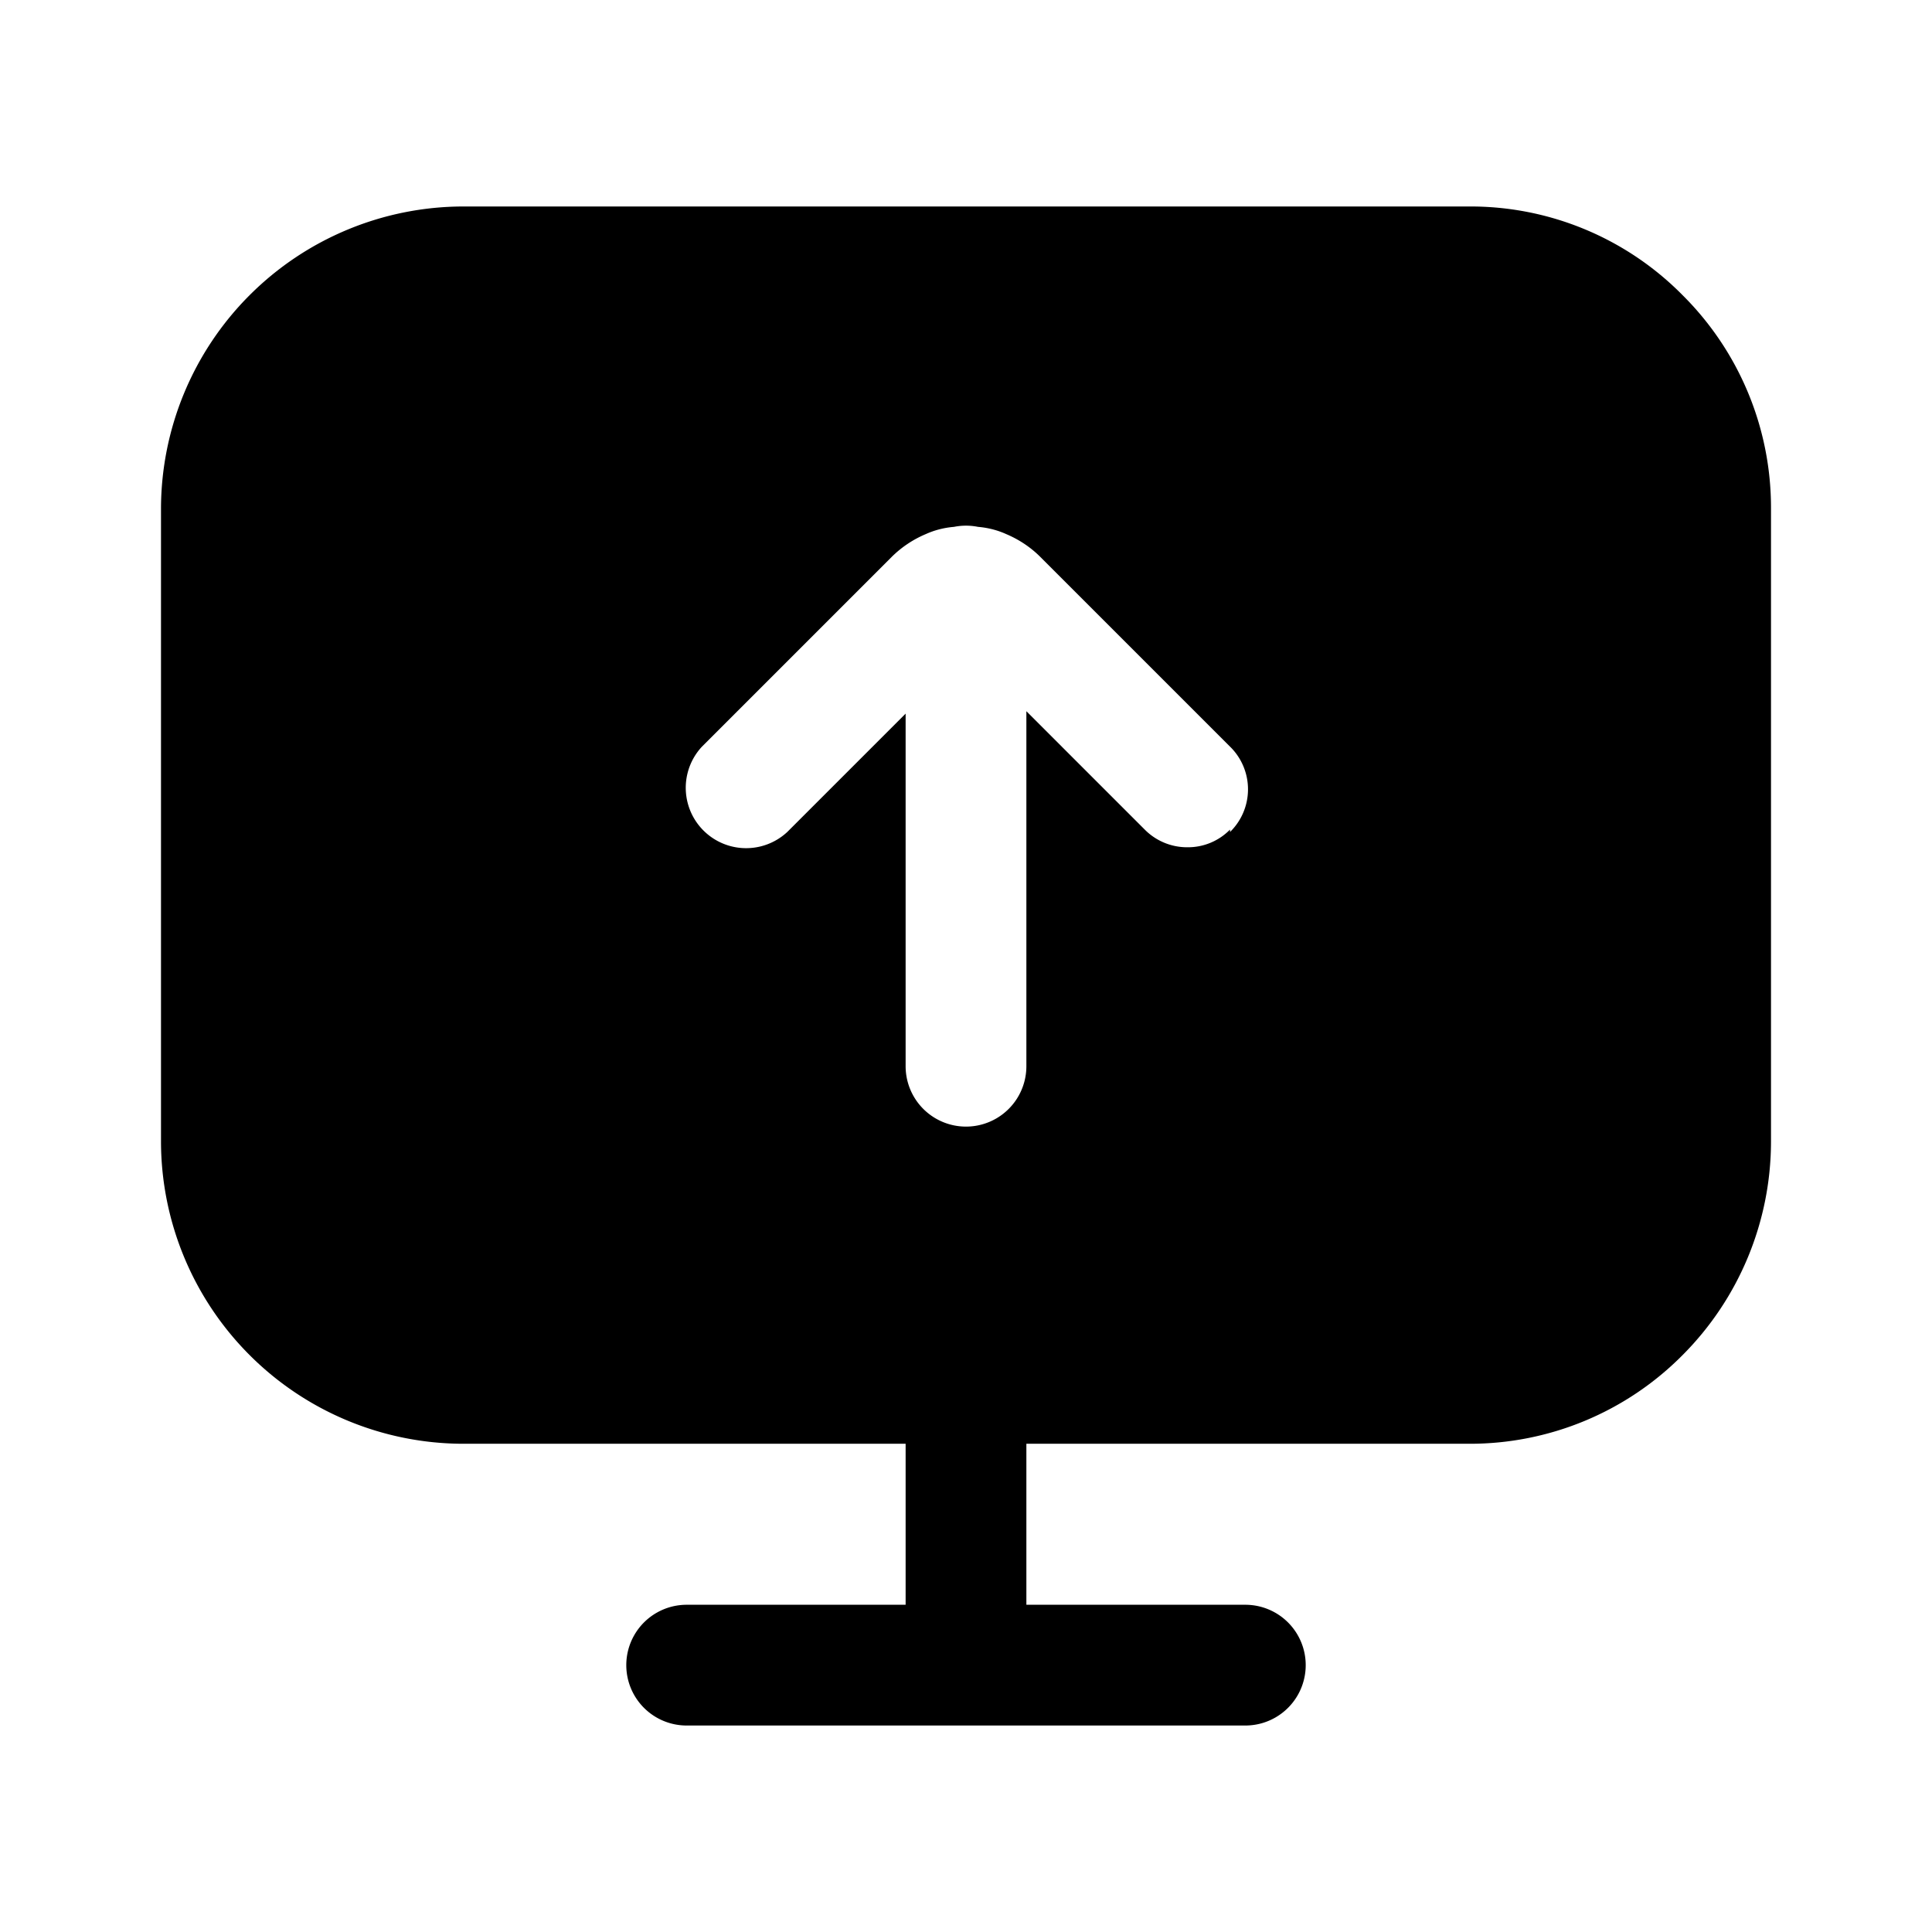 <?xml version="1.0" encoding="utf-8"?>
<!-- Generator: www.svgicons.com -->
<svg xmlns="http://www.w3.org/2000/svg" width="800" height="800" viewBox="0 0 24 24">
<path fill="currentColor" d="M20.9 3.665a3.7 3.7 0 0 0-2.65-1.1H5.75A3.76 3.76 0 0 0 2 6.315v7.87a3.76 3.76 0 0 0 3.75 3.75h5.5v2H8.53a.75.75 0 0 0 0 1.5h6.94a.75.75 0 1 0 0-1.5h-2.72v-2h5.5a3.719 3.719 0 0 0 2.65-1.1a3.76 3.76 0 0 0 1.1-2.65v-7.87a3.721 3.721 0 0 0-1.1-2.65m-5.62 6.64a.73.73 0 0 1-.53.22a.74.74 0 0 1-.53-.22l-1.47-1.47v4.41a.75.75 0 1 1-1.5 0v-4.38l-1.47 1.47a.75.75 0 0 1-1.06-1.06l2.36-2.36a1.34 1.34 0 0 1 .42-.28c.11-.05.229-.08.35-.09a.76.76 0 0 1 .3 0c.12.01.24.04.35.09c.156.066.299.16.42.28l2.36 2.36a.741.741 0 0 1 0 1.06z"/>
</svg>